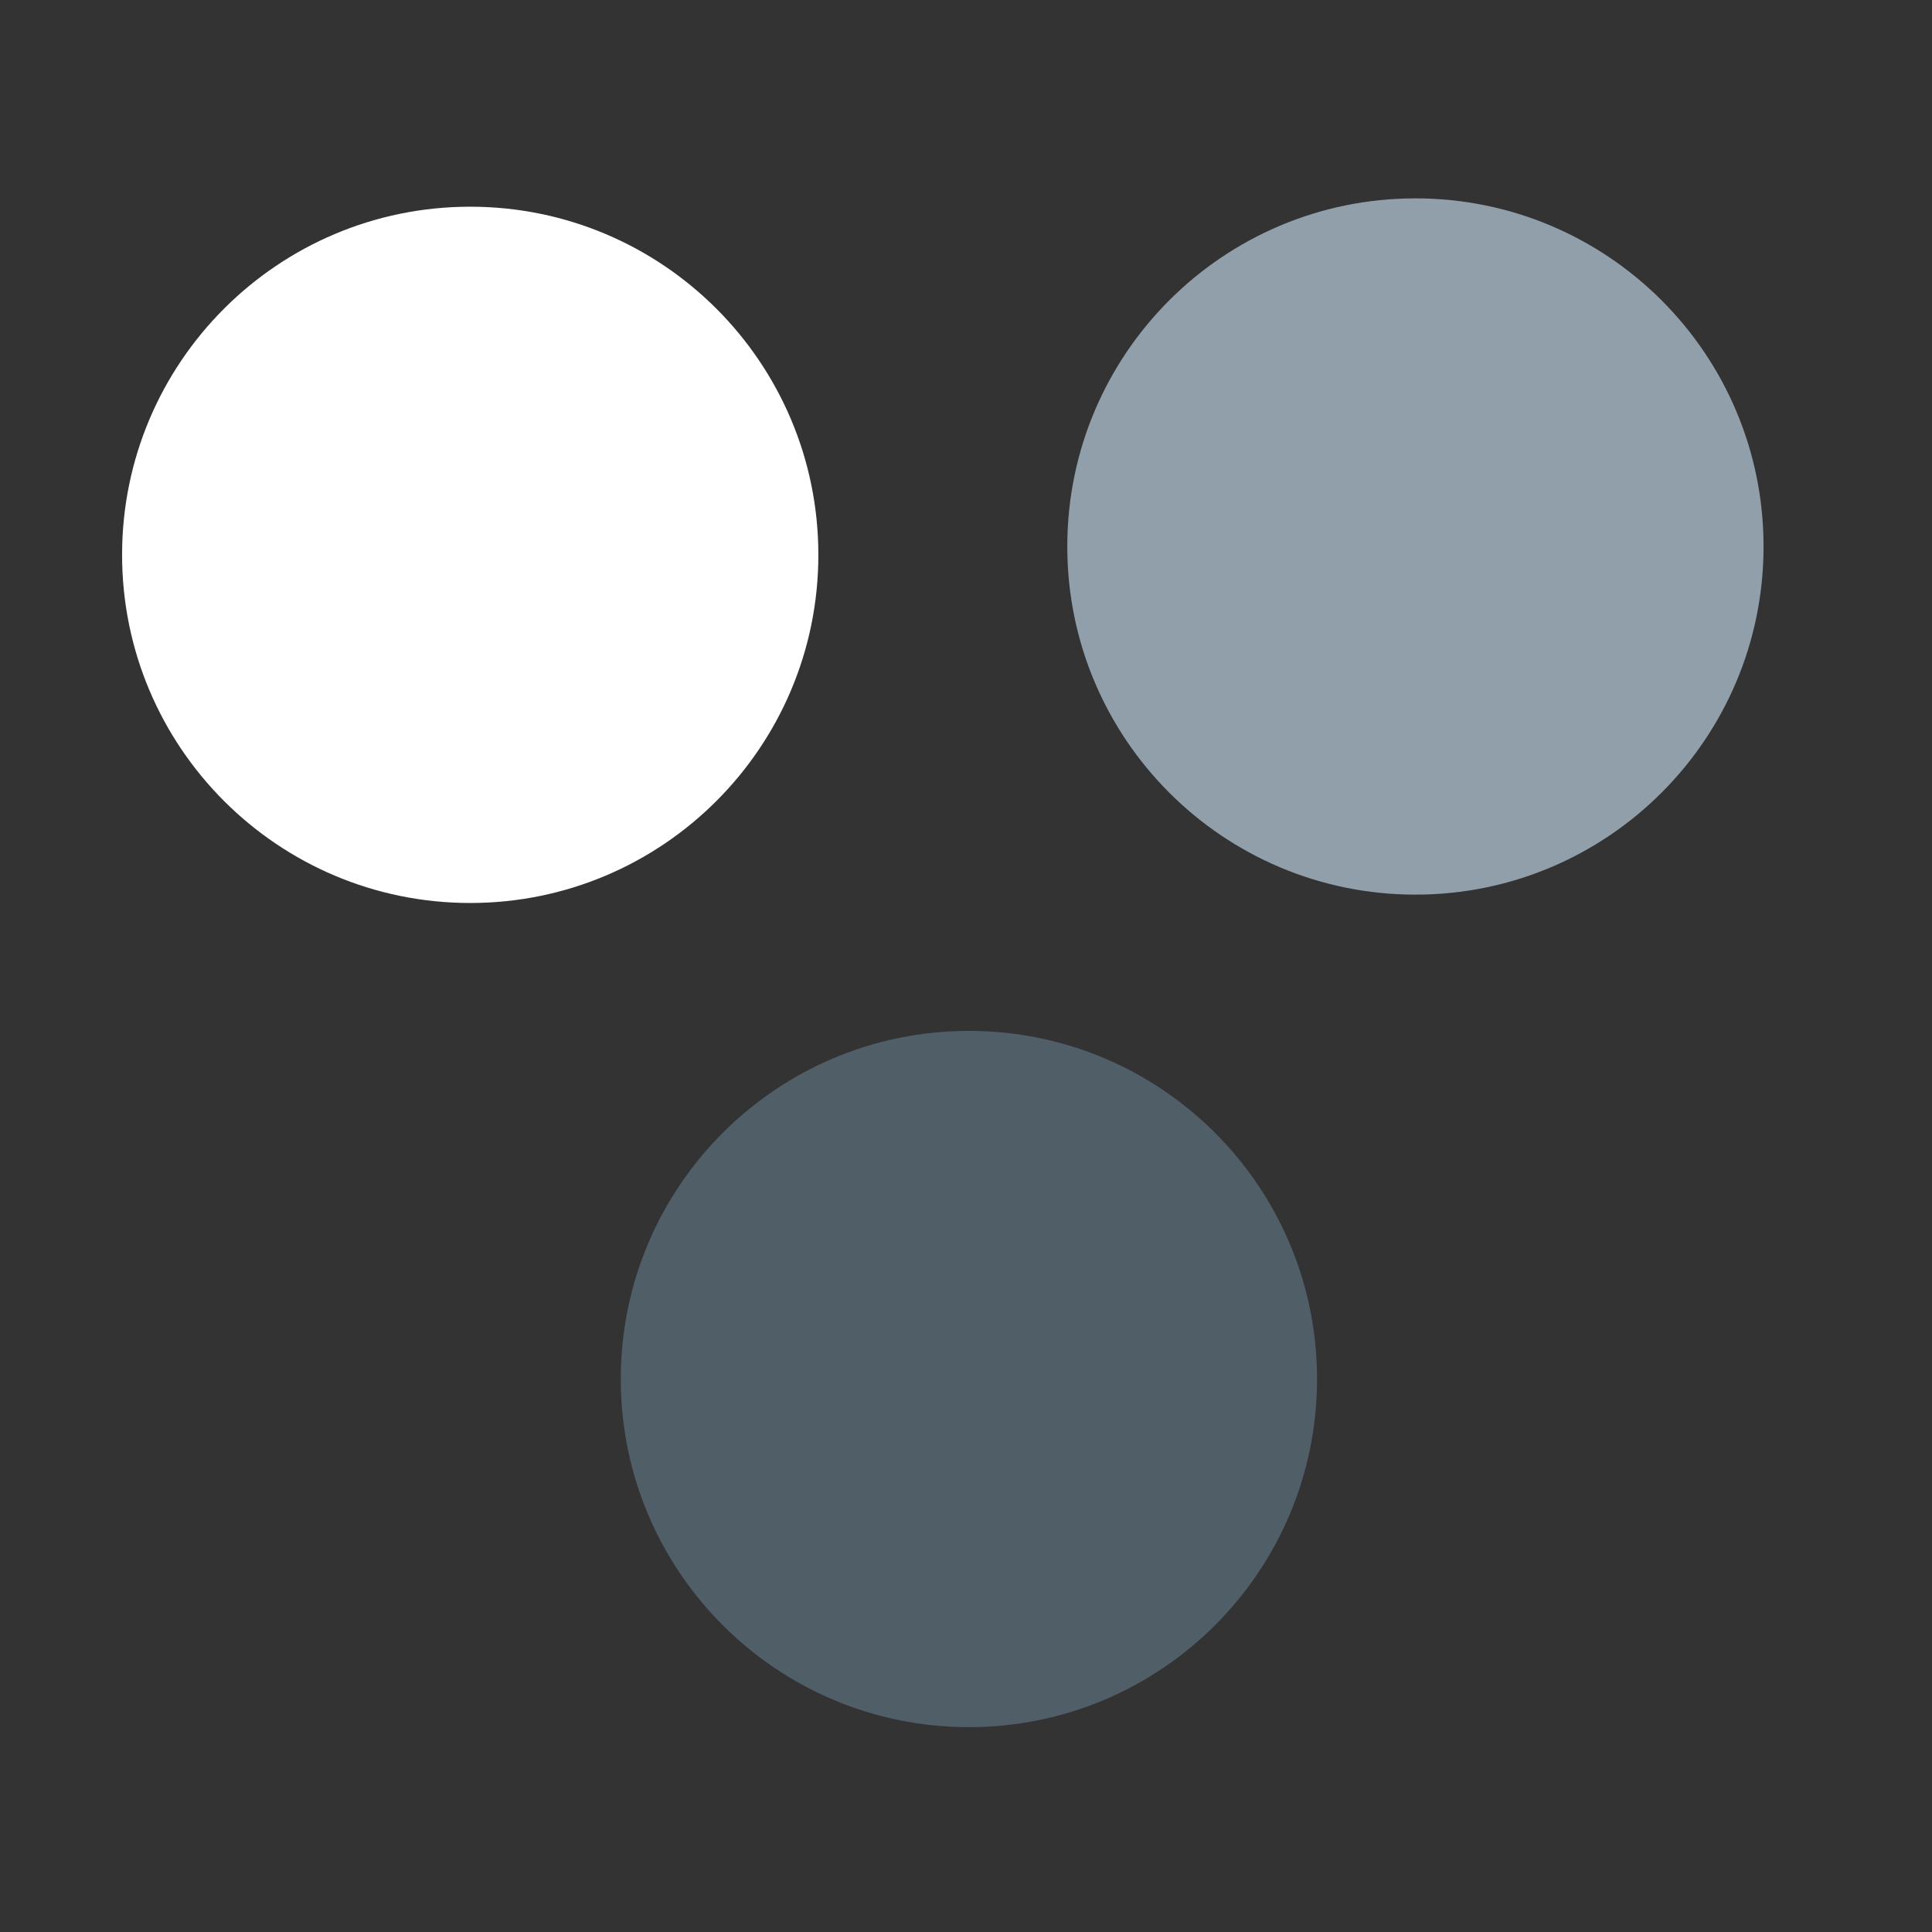 <svg xmlns="http://www.w3.org/2000/svg" viewBox="0 0 800 800" width="800" height="800" preserveAspectRatio="xMidYMid slice" style="width: 100%; height: 100%; transform: translate3d(0px, 0px, 0px);"><rect x="0" y="0" width="800" height="800" fill="#333333" stroke="none"/><defs><clipPath id="__lottie_element_26"><rect width="800" height="800" x="0" y="0"></rect></clipPath></defs><g clip-path="url(#__lottie_element_26)"><g transform="matrix(1,0,0,1,90.588,316.38)" opacity="1" style="mix-blend-mode: multiply; display: block;"><g opacity="1" transform="matrix(1,0,0,1,310.615,254.645)"><path fill="rgb(80,94,104)" fill-opacity="1" d=" M144.156,0 C144.156,79.615 79.615,144.156 0,144.156 C-79.616,144.156 -144.157,79.615 -144.157,0 C-144.157,-79.615 -79.616,-144.156 0,-144.156 C79.615,-144.156 144.156,-79.615 144.156,0z"></path></g></g><g transform="matrix(1,0,0,1,441.69,-28.352)" opacity="1" style="mix-blend-mode: multiply; display: block;"><g opacity="1" transform="matrix(1,0,0,1,144.406,254.645)"><path fill="rgb(144,159,169)" fill-opacity="1" d=" M144.156,0 C144.156,79.615 79.615,144.156 -0.001,144.156 C-79.616,144.156 -144.157,79.615 -144.157,0 C-144.157,-79.615 -79.616,-144.156 -0.001,-144.156 C79.615,-144.156 144.156,-79.615 144.156,0z"></path></g></g><g transform="matrix(1,0,0,1,-39.247,85.342)" opacity="1" style="mix-blend-mode: overlay; display: block;"><g opacity="1" transform="matrix(1,0,0,1,233.955,144.407)"><path fill="rgb(255,255,255)" fill-opacity="1" d=" M144.156,0 C144.156,79.616 79.615,144.157 0,144.157 C-79.615,144.157 -144.157,79.616 -144.157,0 C-144.157,-79.616 -79.615,-144.157 0,-144.157 C79.615,-144.157 144.156,-79.616 144.156,0z"></path></g></g></g></svg>